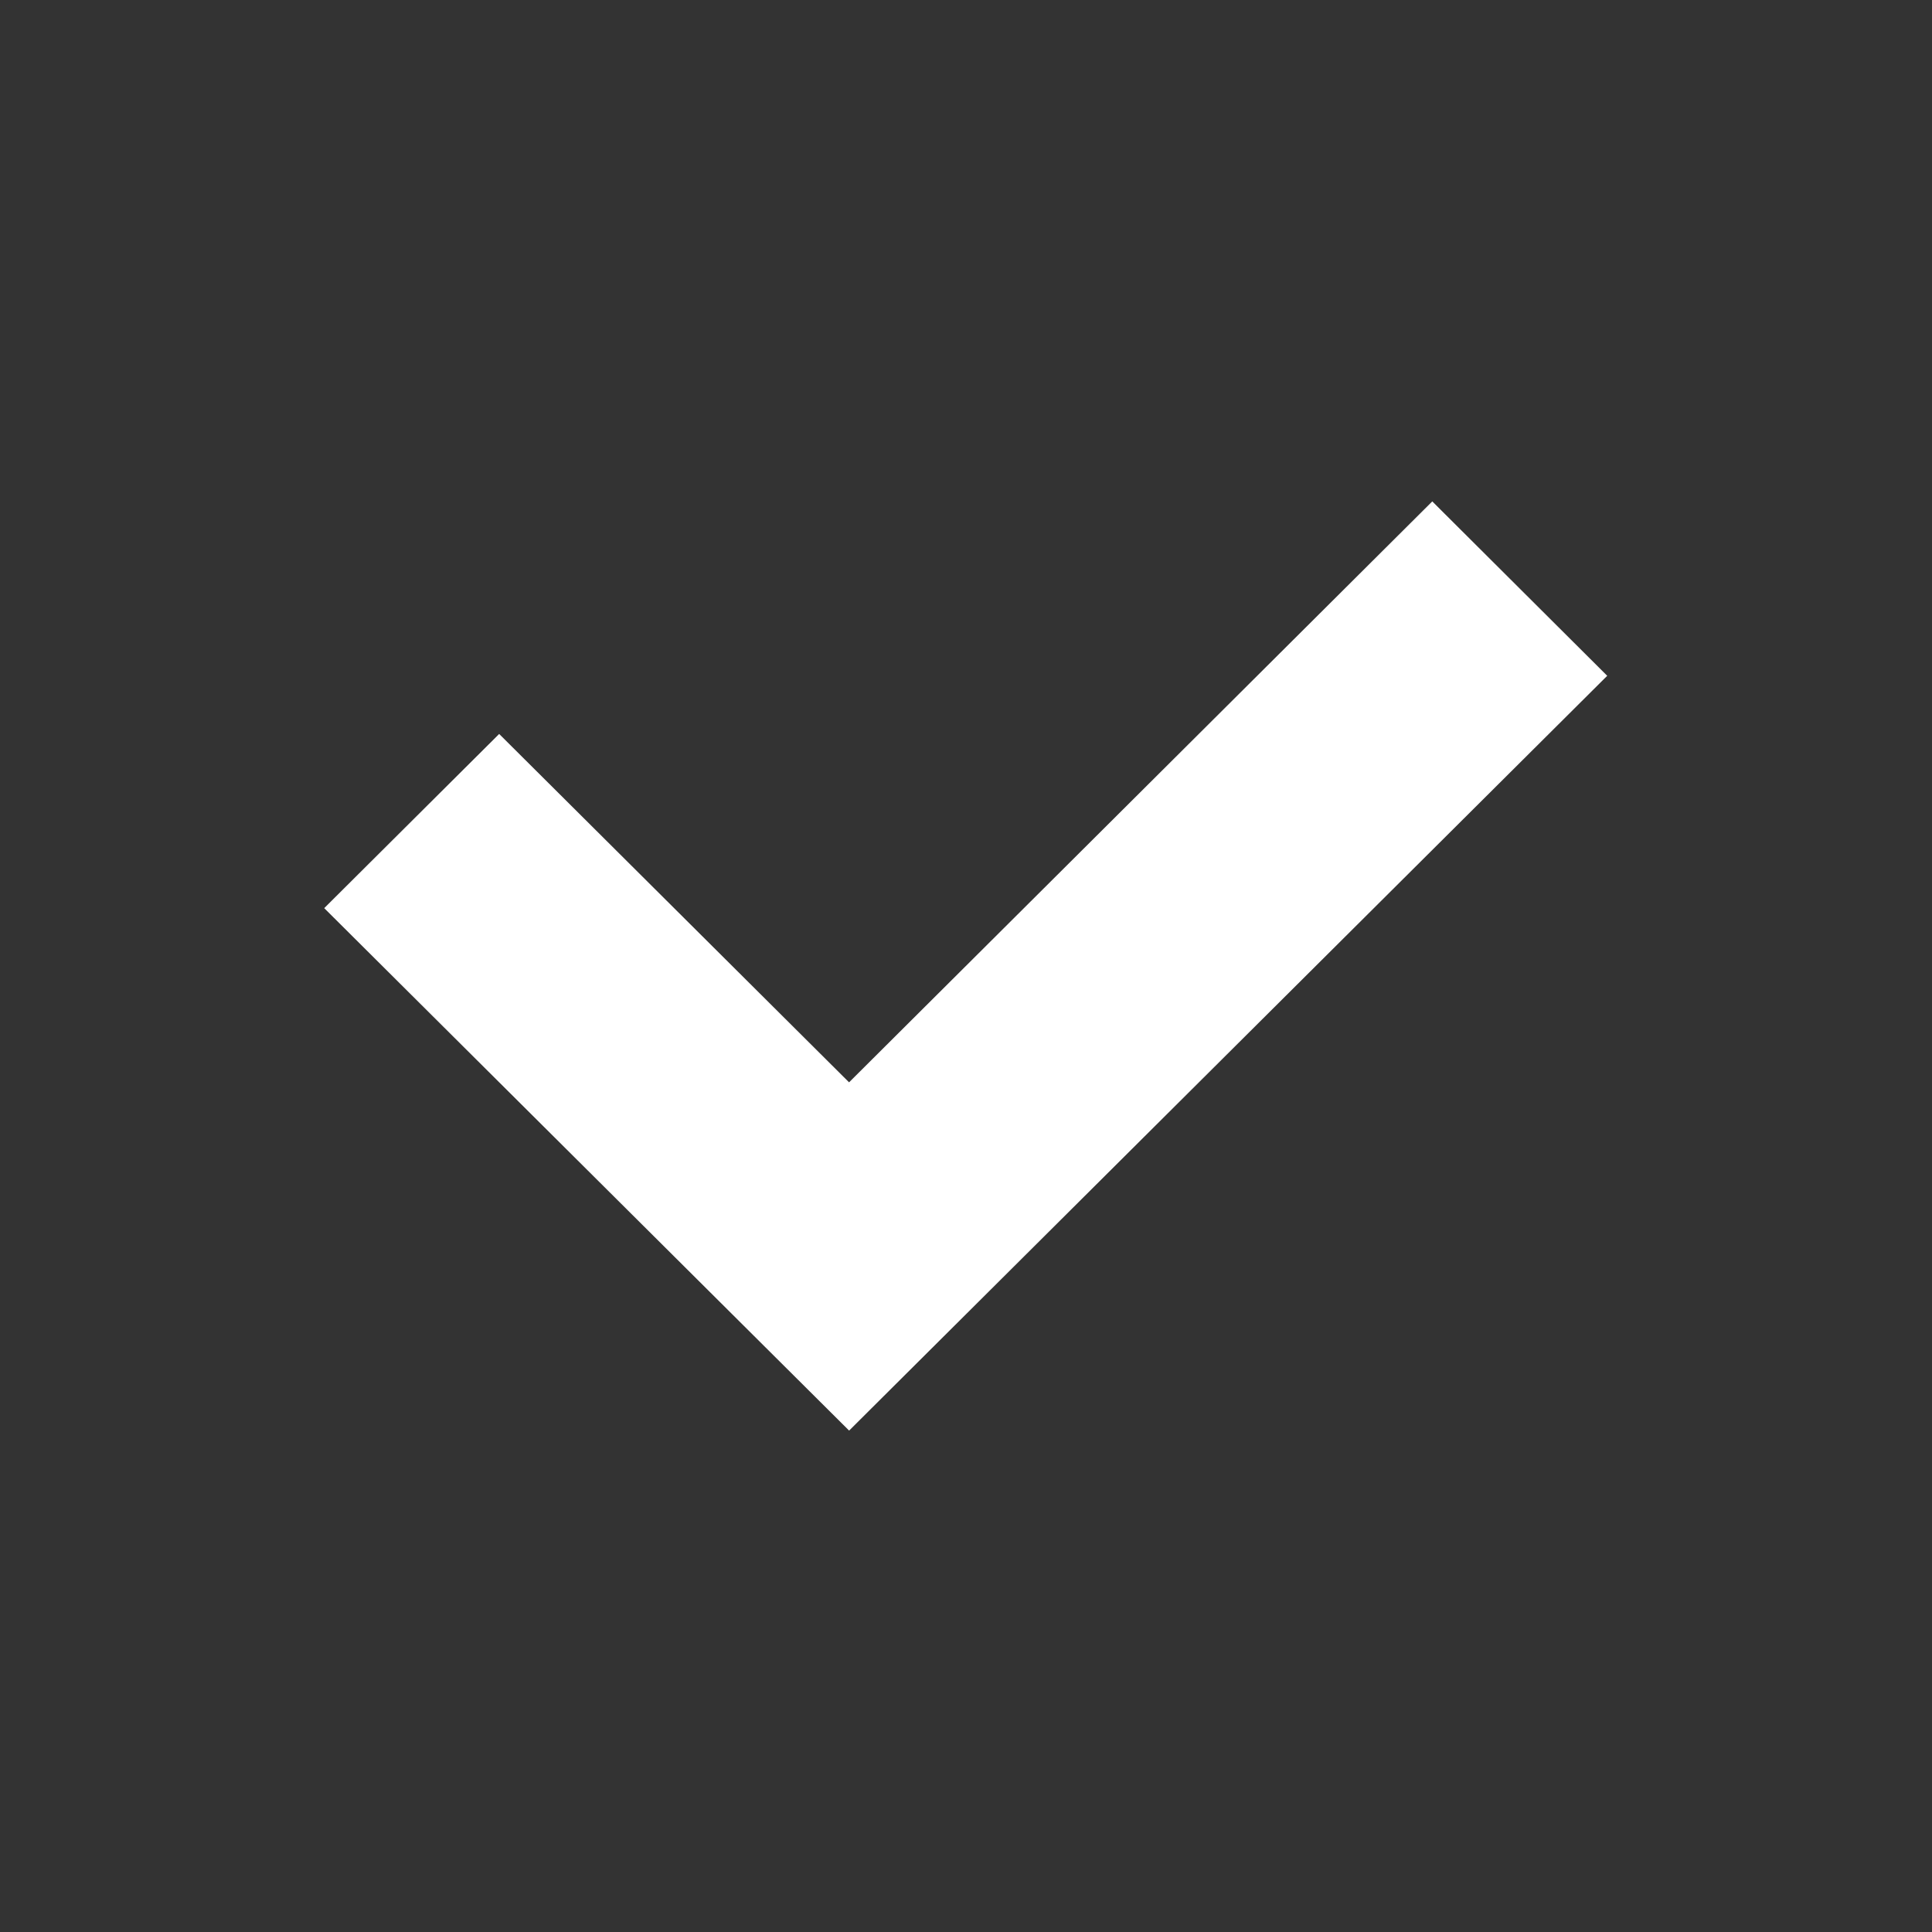 <svg xmlns="http://www.w3.org/2000/svg" width="38" height="38" viewBox="0 0 38 38"><rect x="0" y="0" width="38" height="38" fill="#333333" stroke="none"/><defs><style>.cls-1 {fill: #fff; fill-rule: evenodd;}</style></defs><path id="icon-progress__item-confirm" class="cls-1" d="M32.159,13.73L20.689,25.15h0l-3.441,3.426L13.806,25.15h0L6.924,18.3l3.441-3.426,6.882,6.852L28.718,10.3Z" transform="translate(-0.547 -0.438)"/></svg>